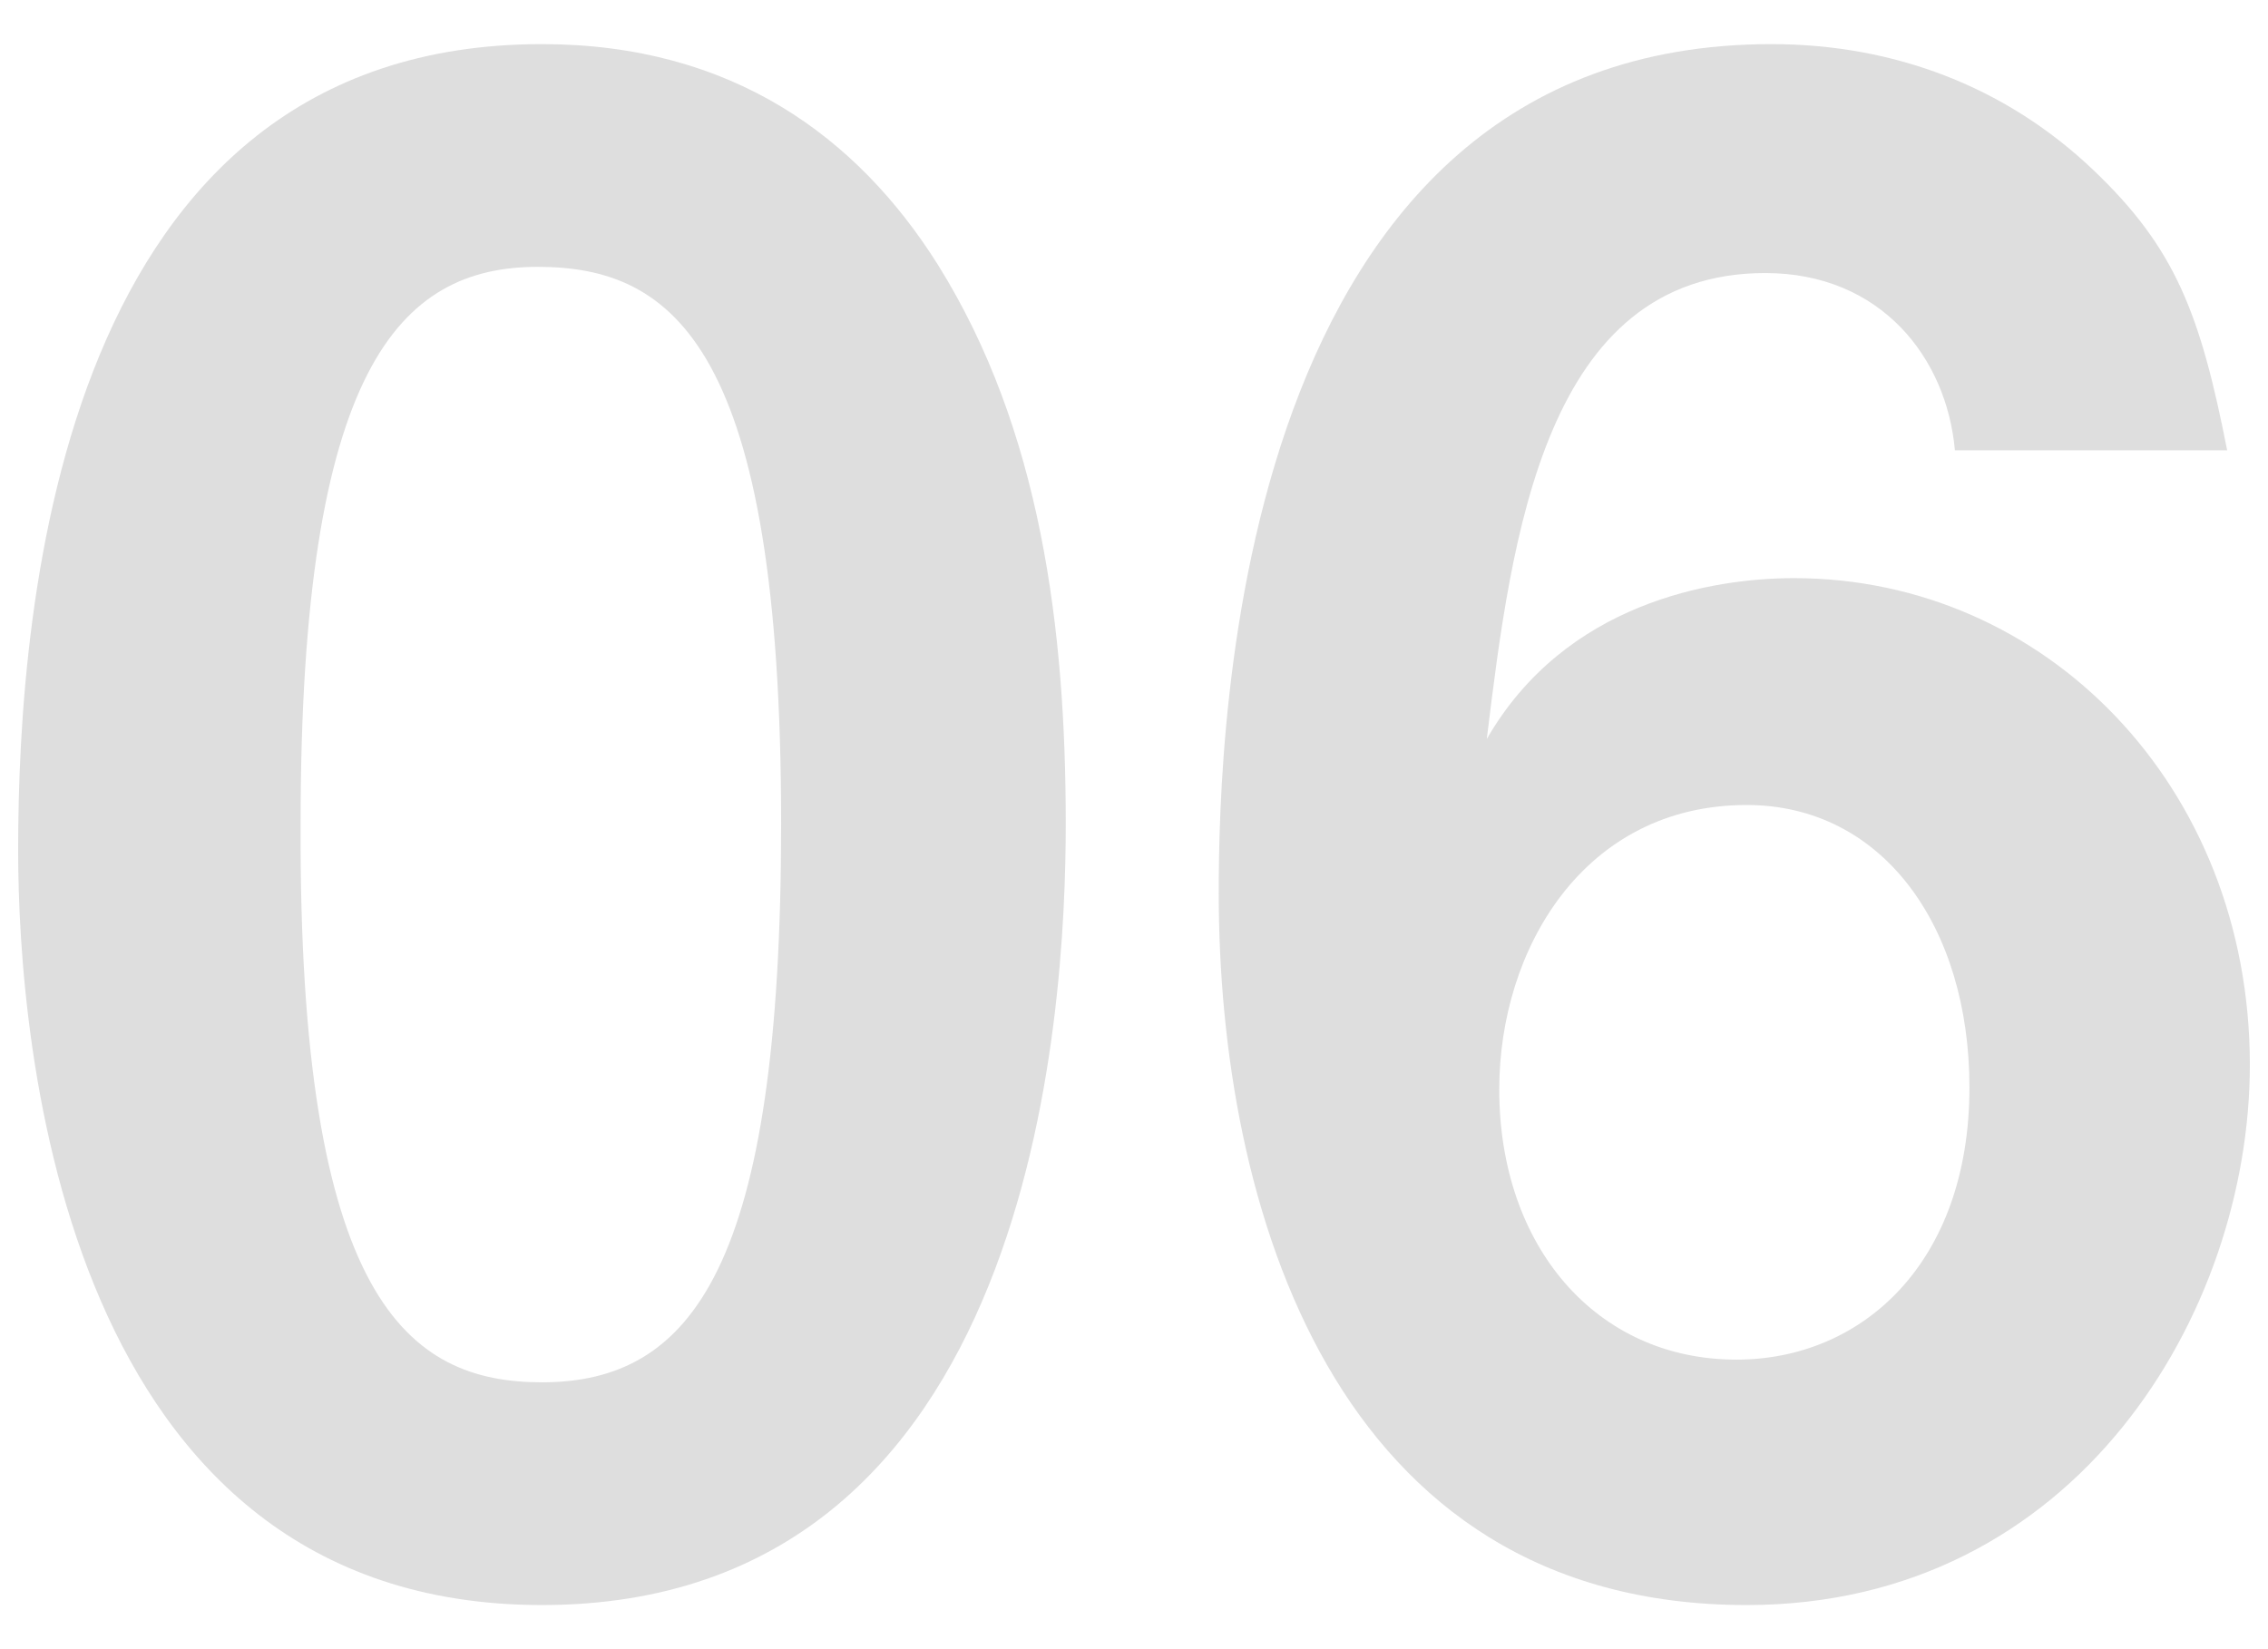 <?xml version="1.0" encoding="utf-8"?>
<!-- Generator: Adobe Illustrator 25.4.1, SVG Export Plug-In . SVG Version: 6.00 Build 0)  -->
<svg version="1.1" id="レイヤー_1" xmlns="http://www.w3.org/2000/svg" xmlns:xlink="http://www.w3.org/1999/xlink" x="0px"
	 y="0px" viewBox="0 0 22 16" style="enable-background:new 0 0 22 16;" xml:space="preserve">
<g>
	<path style="fill:#DEDEDE;" d="M5.257,15.572c-4.641,0-5.081-5.441-5.081-7.322c0-2.4,0.42-7.822,5.081-7.822
		c1.84,0,3.061,0.9,3.841,2.141c1,1.6,1.24,3.541,1.24,5.421C10.338,9.831,10.038,15.572,5.257,15.572z M5.217,2.589
		c-1.34,0-2.301,0.98-2.301,5.401c-0.02,4.621,1.04,5.421,2.341,5.421c1.46,0,2.32-1.12,2.32-5.421
		C7.577,3.369,6.537,2.589,5.217,2.589z"/>
	<path style="fill:#DEDEDE;" d="M16.943,15.572c-4.021,0-5.121-3.901-5.121-6.902c0-1.54,0.14-8.242,5.361-8.242
		c1.2,0,2.281,0.42,3.121,1.22c0.8,0.76,1.04,1.4,1.3,2.721h-2.641c-0.08-0.9-0.72-1.72-1.84-1.72c-2.141,0-2.461,2.561-2.701,4.521
		c0.76-1.32,2.18-1.561,2.981-1.561c2.44,0,4.421,2.021,4.421,4.721C21.824,12.731,20.144,15.572,16.943,15.572z M16.943,7.81
		c-1.58,0-2.4,1.4-2.4,2.76c0,1.521,0.94,2.621,2.301,2.621c1.22,0,2.26-0.94,2.26-2.641C19.104,8.99,18.263,7.81,16.943,7.81z"/>
</g>
</svg>
